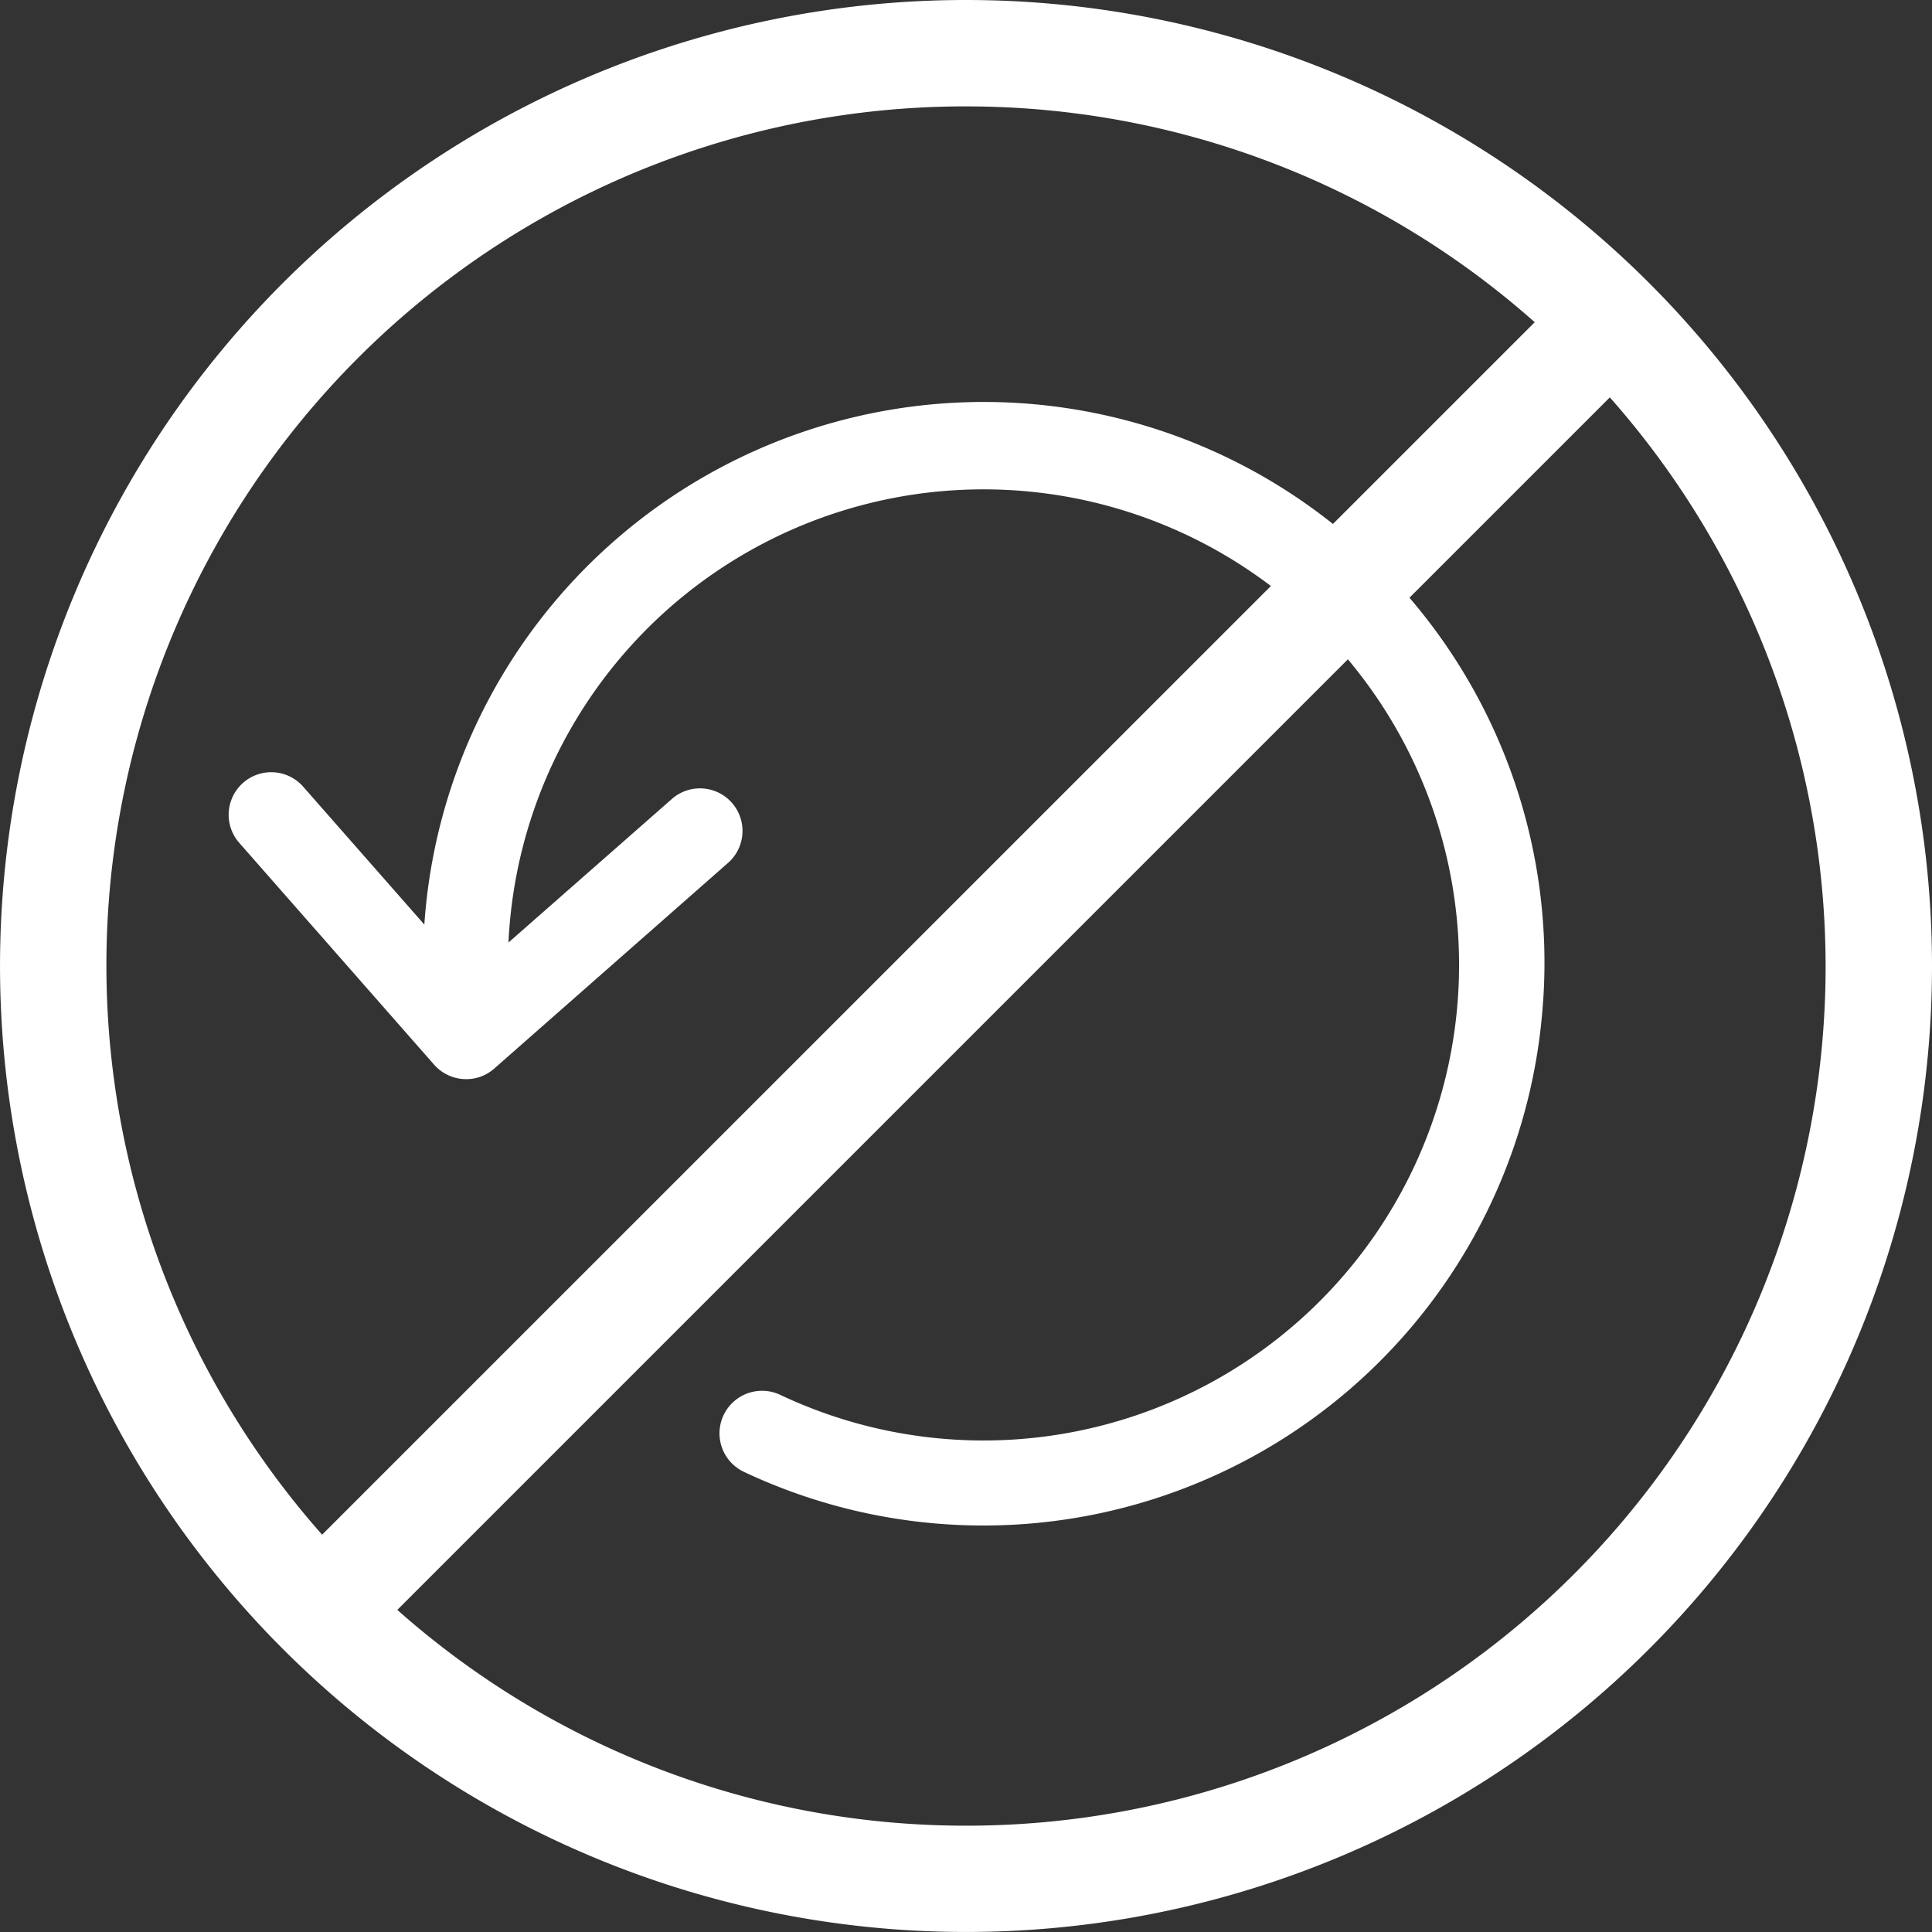 <svg id="Group_2121" data-name="Group 2121" xmlns="http://www.w3.org/2000/svg" width="64.237" height="64.237" viewBox="0 0 64.237 64.237">
  <rect x="0" y="0" width="64.237" height="64.237" fill="#333333" stroke="none"/>
  <g id="Group_2127" data-name="Group 2127">
    <path id="Path_2007" data-name="Path 2007" d="M62.23,41.437a18.643,18.643,0,0,0-37.2-2.534l-4.049-4.608a1.415,1.415,0,0,0-2.125,1.868l6.5,7.4a1.423,1.423,0,0,0,1.59.38,1.443,1.443,0,0,0,.409-.253l7.8-6.862A1.415,1.415,0,0,0,33.291,34.7l-5.464,4.8a15.812,15.812,0,1,1,9.037,15.04,1.415,1.415,0,0,0-1.21,2.559A18.651,18.651,0,0,0,62.228,41.437Z" transform="translate(-10.921 -8.162)" fill="#fff"/>
    <path id="Path_2008" data-name="Path 2008" d="M46.4,74.845A28.457,28.457,0,0,1,27.49,67.67L67.805,27.355A28.56,28.56,0,0,1,46.4,74.845m0-57.164a28.457,28.457,0,0,1,18.908,7.175L24.99,65.17A28.562,28.562,0,0,1,46.4,17.68m0-3.537A32.118,32.118,0,1,0,78.517,46.261,32.118,32.118,0,0,0,46.4,14.143" transform="translate(-14.28 -14.143)" fill="#fff"/>
  </g>
</svg>
